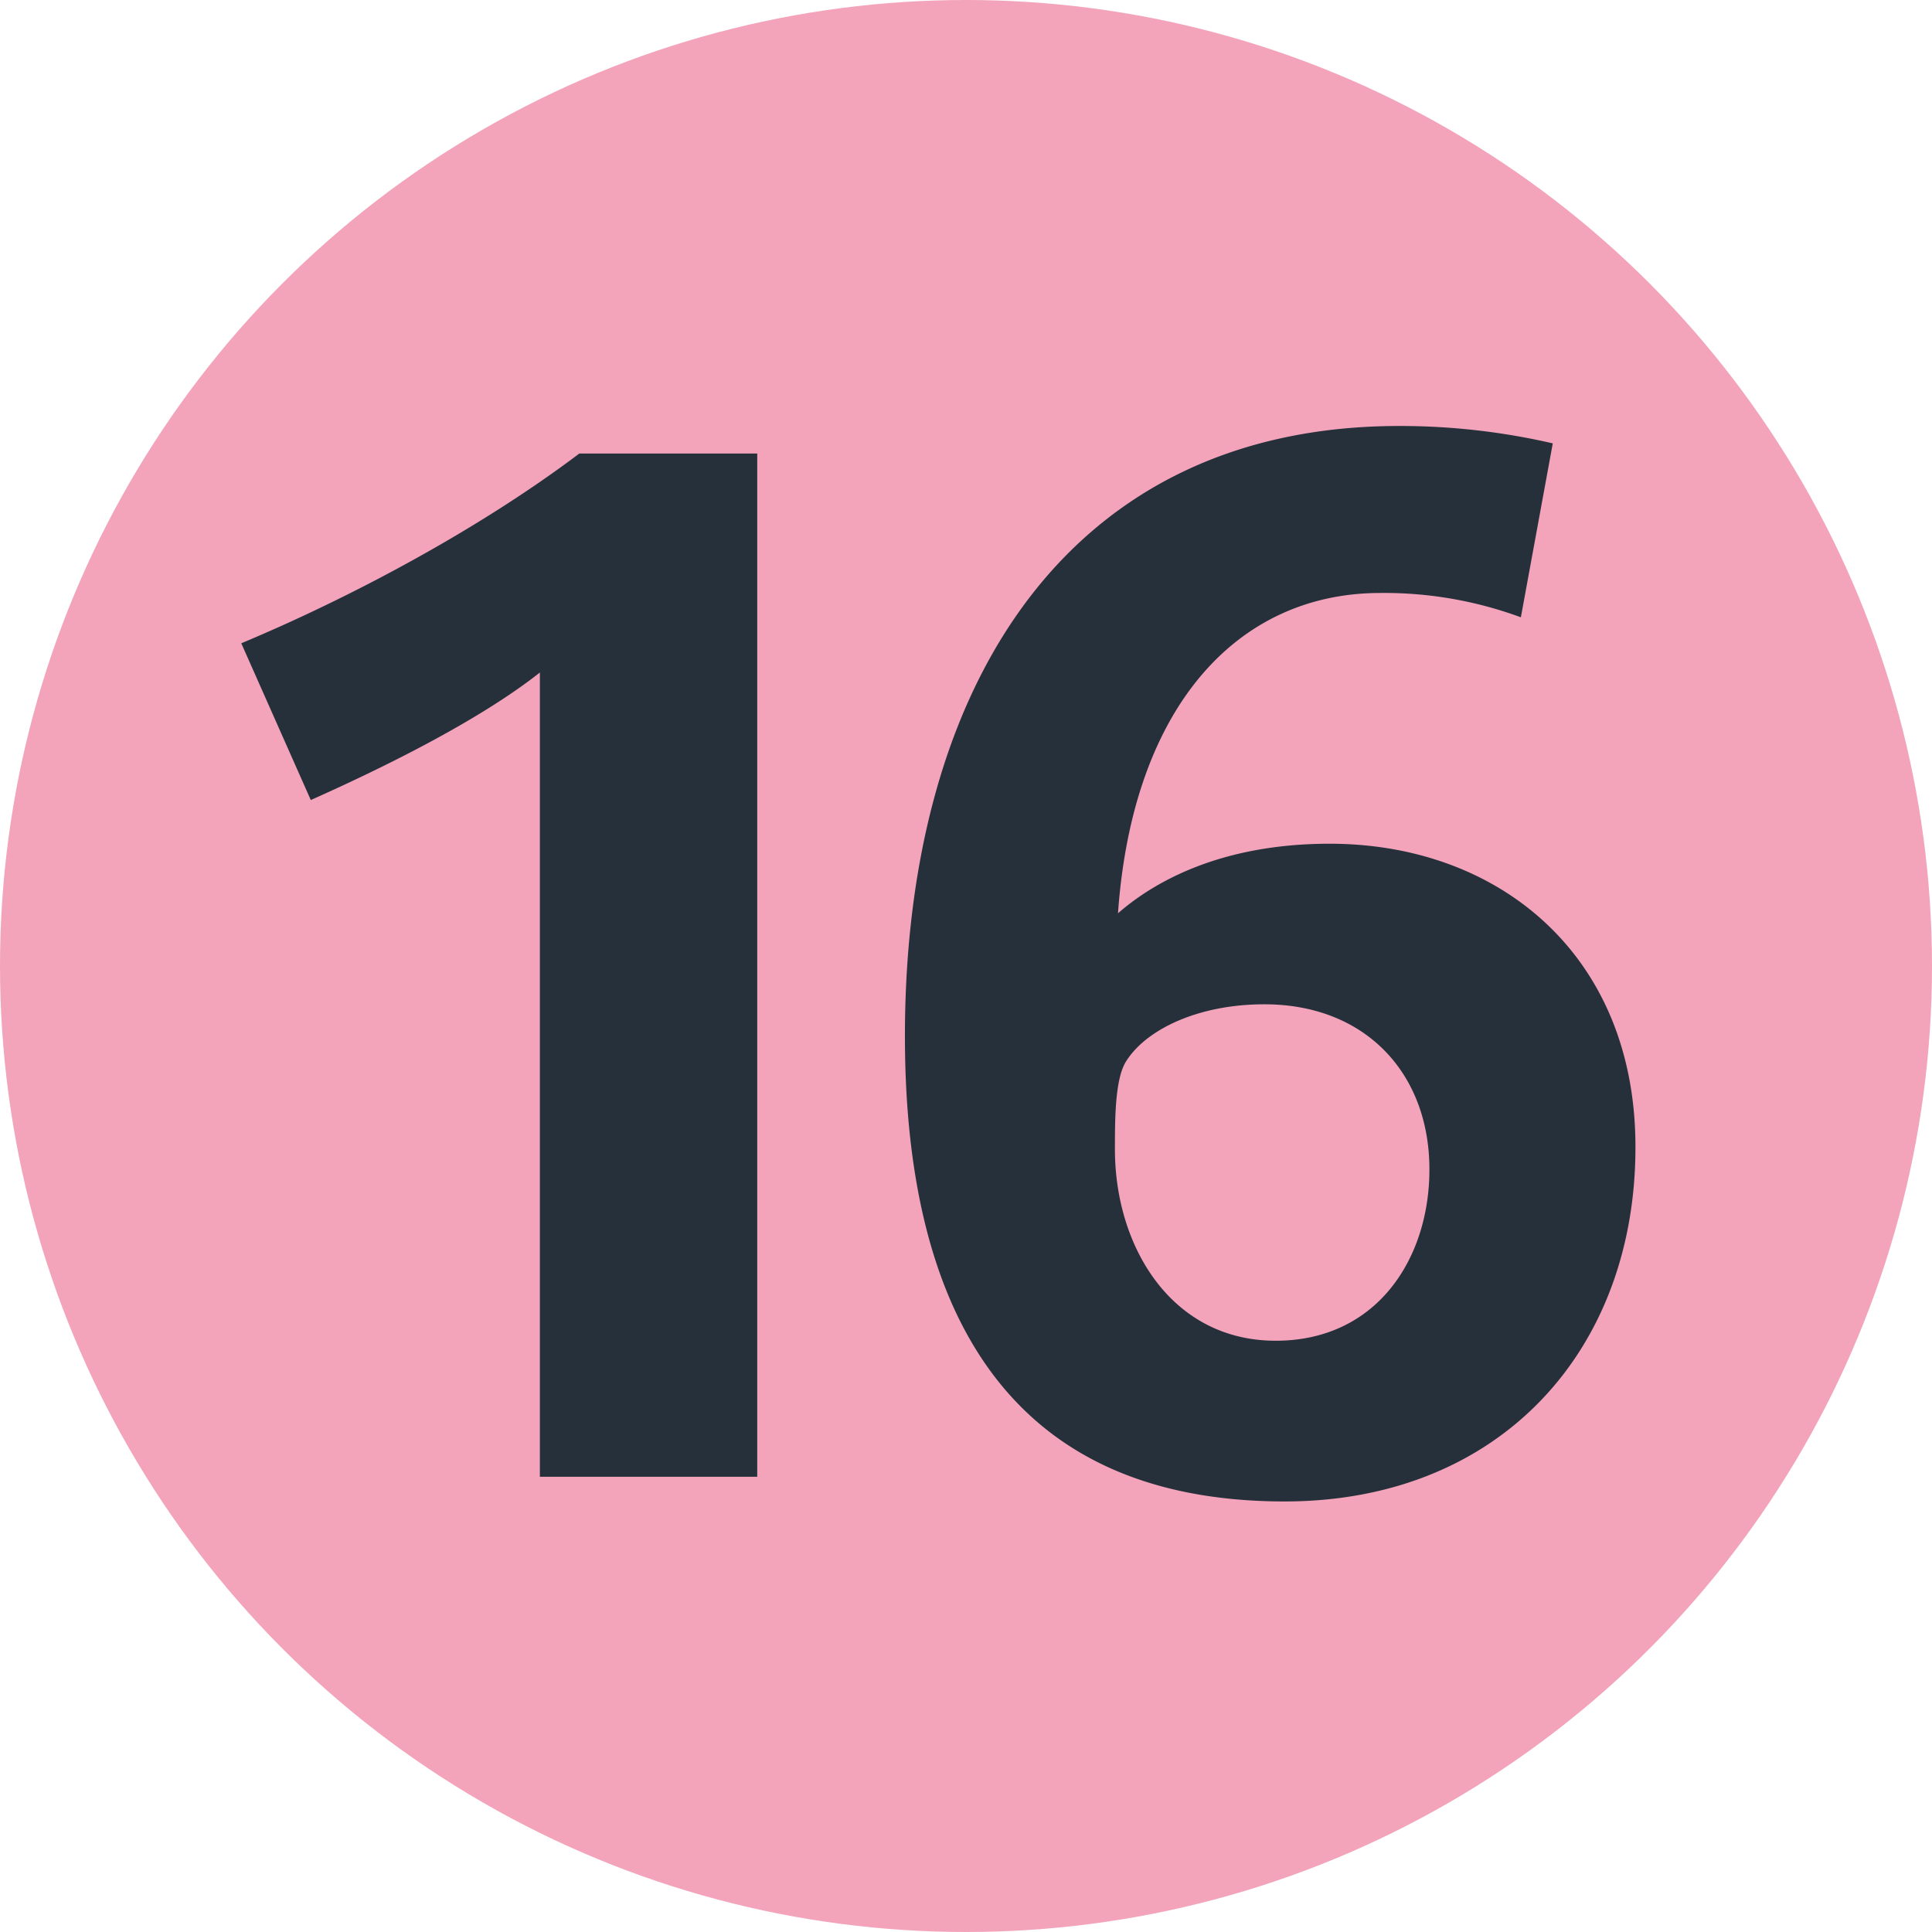 <svg xmlns="http://www.w3.org/2000/svg" width="250" height="250" viewBox="0 0 283.46 283.46"><circle fill="#F3A4BA" cx="141.73" cy="141.73" r="141.73"/><path fill="#25303B" d="M79.21 216.67v-118c-9.15 7.23-23.61 14.25-33.61 18.71l-10.2-23C51.13 87.81 70.06 77.81 85 66.54h26.1v150.13zm109.27 3.62c-41 0-55.71-28.5-55.71-68.26 0-52.11 24.45-89.53 72.51-89.53a99.56 99.56 0 0 1 22.54 2.55l-4.68 25.52A57.91 57.91 0 0 0 202.52 87c-21.05 0-36.36 16.8-38.49 47 5.1-4.47 14.88-10.21 31.05-10.21 24.87 0 44.87 16.38 44.87 44.45.05 29.93-19.95 52.05-51.47 52.05zm-3-72.94c-9.57 0-17.22 3.61-20.21 8.29-1.69 2.55-1.69 8.51-1.69 13 0 14.25 8.29 28.07 23.59 28.07 14.89 0 22.55-12.12 22.55-25.09.03-14.07-9.33-24.27-24.21-24.27z"/></svg>